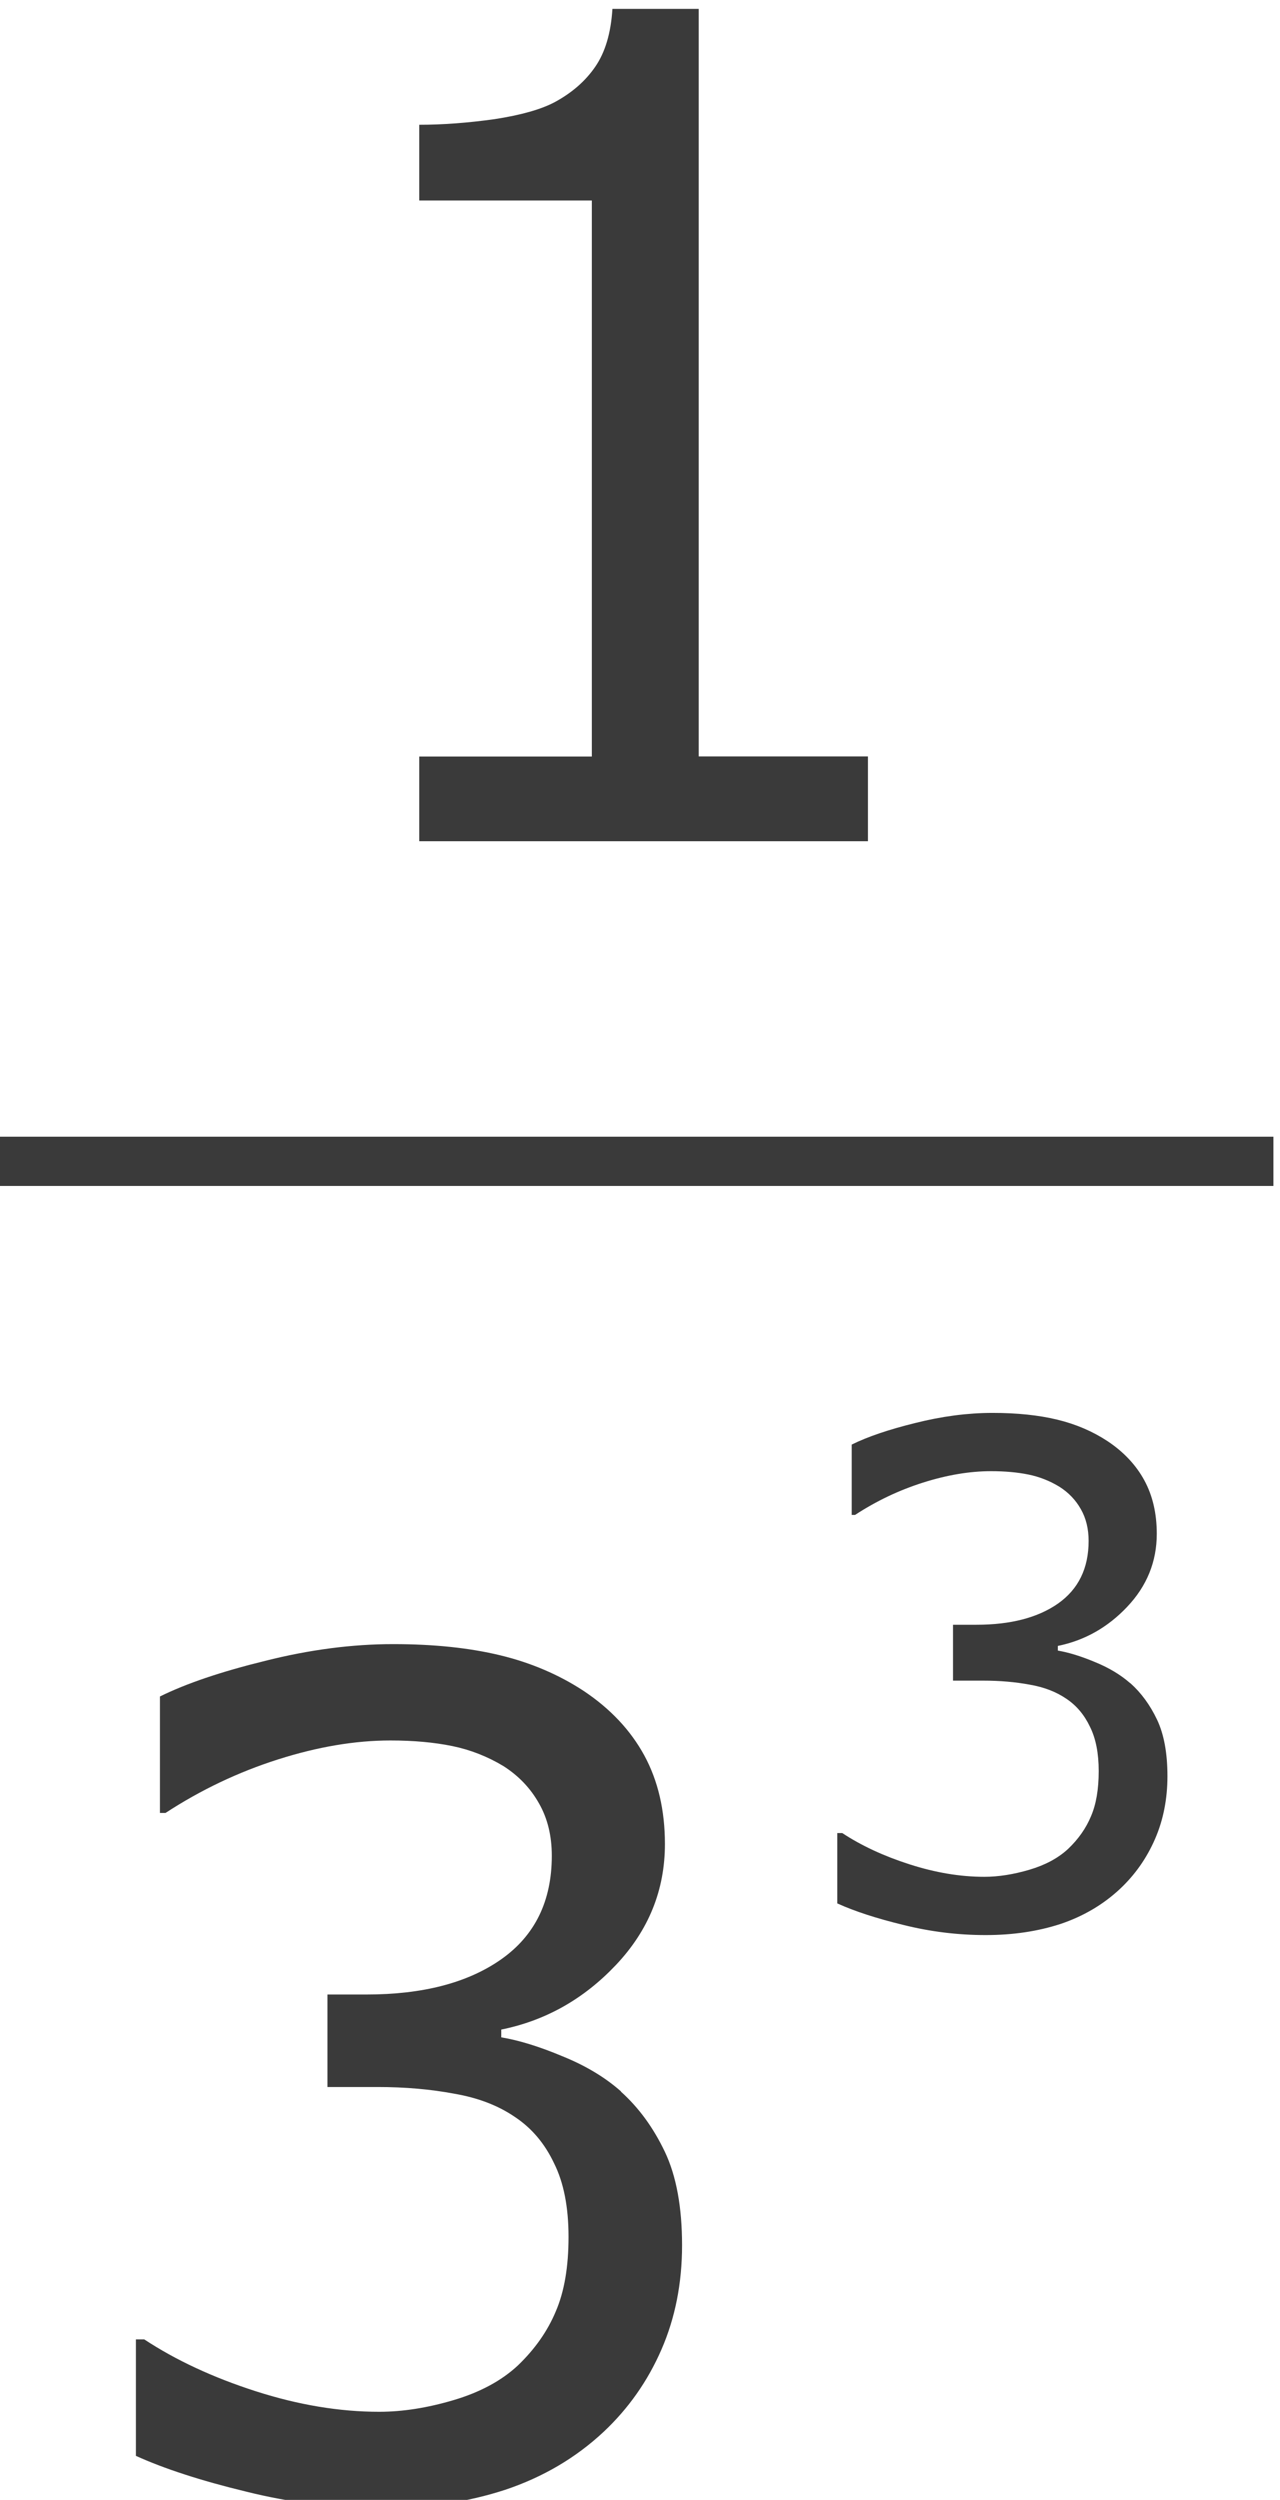 <?xml version="1.0" encoding="UTF-8" standalone="no"?>
<!-- Created with Inkscape (http://www.inkscape.org/) -->

<svg
   xmlns:dc="http://purl.org/dc/elements/1.1/"
   xmlns:cc="http://creativecommons.org/ns#"
   xmlns:rdf="http://www.w3.org/1999/02/22-rdf-syntax-ns#"
   xmlns:svg="http://www.w3.org/2000/svg"
   xmlns="http://www.w3.org/2000/svg"
   xmlns:sodipodi="http://sodipodi.sourceforge.net/DTD/sodipodi-0.dtd"
   xmlns:inkscape="http://www.inkscape.org/namespaces/inkscape"
   version="1.1"
   id="svg2"
   xml:space="preserve"
   width="20.8"
   height="40.6"
   viewBox="0 0 20.8 40.6"
   sodipodi:docname="14-1-E03-UnoSobre3al3.svg"
   inkscape:version="0.92.3 (unknown)"><defs
     id="defs6"><clipPath
       clipPathUnits="userSpaceOnUse"
       id="clipPath18"><path
         d="M 0,0 H 595 V 841.8 H 0 Z"
         id="path16"
         inkscape:connector-curvature="0"
         style="clip-rule:evenodd" /></clipPath><clipPath
       clipPathUnits="userSpaceOnUse"
       id="clipPath44"><path
         d="m 73.7,102 h 476 v 639 h -476 z"
         id="path42"
         inkscape:connector-curvature="0"
         style="clip-rule:evenodd" /></clipPath></defs><sodipodi:namedview
     pagecolor="#ffffff"
     bordercolor="#666666"
     borderopacity="1"
     objecttolerance="10"
     gridtolerance="10"
     guidetolerance="10"
     inkscape:pageopacity="0"
     inkscape:pageshadow="2"
     inkscape:window-width="1920"
     inkscape:window-height="1027"
     id="namedview4"
     showgrid="false"
     fit-margin-top="0"
     fit-margin-left="0"
     fit-margin-right="0"
     fit-margin-bottom="0"
     inkscape:zoom="9.7782152"
     inkscape:cx="9.5973348"
     inkscape:cy="20.950863"
     inkscape:window-x="0"
     inkscape:window-y="0"
     inkscape:window-maximized="1"
     inkscape:current-layer="g10" /><g
     id="g10"
     inkscape:groupmode="layer"
     inkscape:label="14-1-E03-UnoSobre3al3"
     transform="matrix(1.333,0,0,-1.333,-405.067,581.52)"><g
       aria-label="1"
       transform="scale(1,-1)"
       style="font-variant:normal;font-weight:normal;font-size:13.9px;font-family:Verdana;-inkscape-font-specification:Verdana;writing-mode:lr-tb;fill:#3a3a3a;fill-opacity:1;fill-rule:nonzero;stroke:none"
       id="text50"><path
         d="m 314.457,-426 h -5.47 v -1.032 h 2.104 v -6.774 h -2.104 v -0.923 q 0.428,0 0.916,-0.068 0.489,-0.075 0.74,-0.21 0.312,-0.17 0.489,-0.428 0.183,-0.265 0.21,-0.706 h 1.052 v 9.108 h 2.063 z"
         style="fill:#3a3a3a;fill-opacity:1"
         id="path907"
         inkscape:connector-curvature="0" /></g><path
       d="m 303.8,421.8 h 15.6 v 0.6 h -15.6 z"
       style="fill:#3a3a3a;fill-opacity:1;fill-rule:evenodd;stroke:none"
       id="path52"
       inkscape:connector-curvature="0" /><g
       aria-label="3"
       transform="scale(1,-1)"
       style="font-variant:normal;font-weight:normal;font-size:13.9px;font-family:Verdana;-inkscape-font-specification:Verdana;writing-mode:lr-tb;fill:#3a3a3a;fill-opacity:1;fill-rule:nonzero;stroke:none"
       id="text58"><path
         d="m 311.445,-410.766 q 0.326,0.292 0.536,0.733 0.21,0.441 0.21,1.14 0,0.692 -0.251,1.269 -0.251,0.577 -0.706,1.004 -0.509,0.475 -1.201,0.706 -0.685,0.224 -1.507,0.224 -0.842,0 -1.656,-0.204 -0.814,-0.197 -1.337,-0.434 v -1.419 h 0.102 q 0.577,0.38 1.357,0.631 0.781,0.251 1.507,0.251 0.428,0 0.909,-0.143 0.482,-0.143 0.781,-0.421 0.312,-0.299 0.462,-0.658 0.156,-0.36 0.156,-0.909 0,-0.543 -0.176,-0.896 -0.17,-0.36 -0.475,-0.563 -0.305,-0.21 -0.74,-0.285 -0.434,-0.082 -0.937,-0.082 h -0.611 v -1.127 h 0.475 q 1.032,0 1.642,-0.428 0.618,-0.434 0.618,-1.262 0,-0.366 -0.156,-0.638 -0.156,-0.278 -0.434,-0.455 -0.292,-0.176 -0.624,-0.244 -0.333,-0.068 -0.753,-0.068 -0.645,0 -1.371,0.231 -0.726,0.231 -1.371,0.652 h -0.068 v -1.419 q 0.482,-0.238 1.283,-0.434 0.808,-0.204 1.561,-0.204 0.74,0 1.303,0.136 0.563,0.136 1.018,0.434 0.489,0.326 0.74,0.787 0.251,0.462 0.251,1.079 0,0.842 -0.597,1.473 -0.59,0.624 -1.398,0.787 v 0.095 q 0.326,0.054 0.747,0.231 0.421,0.17 0.713,0.428 z"
         style="fill:#3a3a3a;fill-opacity:1"
         id="path904"
         inkscape:connector-curvature="0" /></g><g
       aria-label="3"
       transform="scale(1,-1)"
       style="font-variant:normal;font-weight:normal;font-size:8.4px;font-family:Verdana;-inkscape-font-specification:Verdana;writing-mode:lr-tb;fill:#3a3a3a;fill-opacity:1;fill-rule:nonzero;stroke:none"
       id="text64"><path
         d="m 317.657,-415.741 q 0.197,0.176 0.324,0.443 0.127,0.267 0.127,0.689 0,0.418 -0.152,0.767 -0.152,0.349 -0.427,0.607 -0.308,0.287 -0.726,0.427 -0.414,0.135 -0.911,0.135 -0.509,0 -1.001,-0.123 -0.492,-0.119 -0.808,-0.263 v -0.857 h 0.061 q 0.349,0.23 0.82,0.381 0.472,0.152 0.911,0.152 0.258,0 0.55,-0.086 0.291,-0.086 0.472,-0.254 0.189,-0.18 0.279,-0.398 0.094,-0.217 0.094,-0.55 0,-0.328 -0.107,-0.541 -0.103,-0.217 -0.287,-0.34 -0.185,-0.127 -0.447,-0.172 -0.263,-0.049 -0.566,-0.049 h -0.369 v -0.681 h 0.287 q 0.623,0 0.993,-0.258 0.373,-0.263 0.373,-0.763 0,-0.221 -0.094,-0.386 -0.094,-0.168 -0.263,-0.275 -0.176,-0.107 -0.377,-0.148 -0.201,-0.041 -0.455,-0.041 -0.39,0 -0.829,0.139 -0.439,0.139 -0.829,0.394 h -0.041 v -0.857 q 0.291,-0.144 0.775,-0.263 0.488,-0.123 0.943,-0.123 0.447,0 0.787,0.082 0.34,0.082 0.615,0.263 0.295,0.197 0.447,0.476 0.152,0.279 0.152,0.652 0,0.509 -0.361,0.89 -0.357,0.377 -0.845,0.476 v 0.057 q 0.197,0.033 0.451,0.139 0.254,0.103 0.431,0.258 z"
         style="fill:#3a3a3a;fill-opacity:1"
         id="path901"
         inkscape:connector-curvature="0" /></g></g></svg>